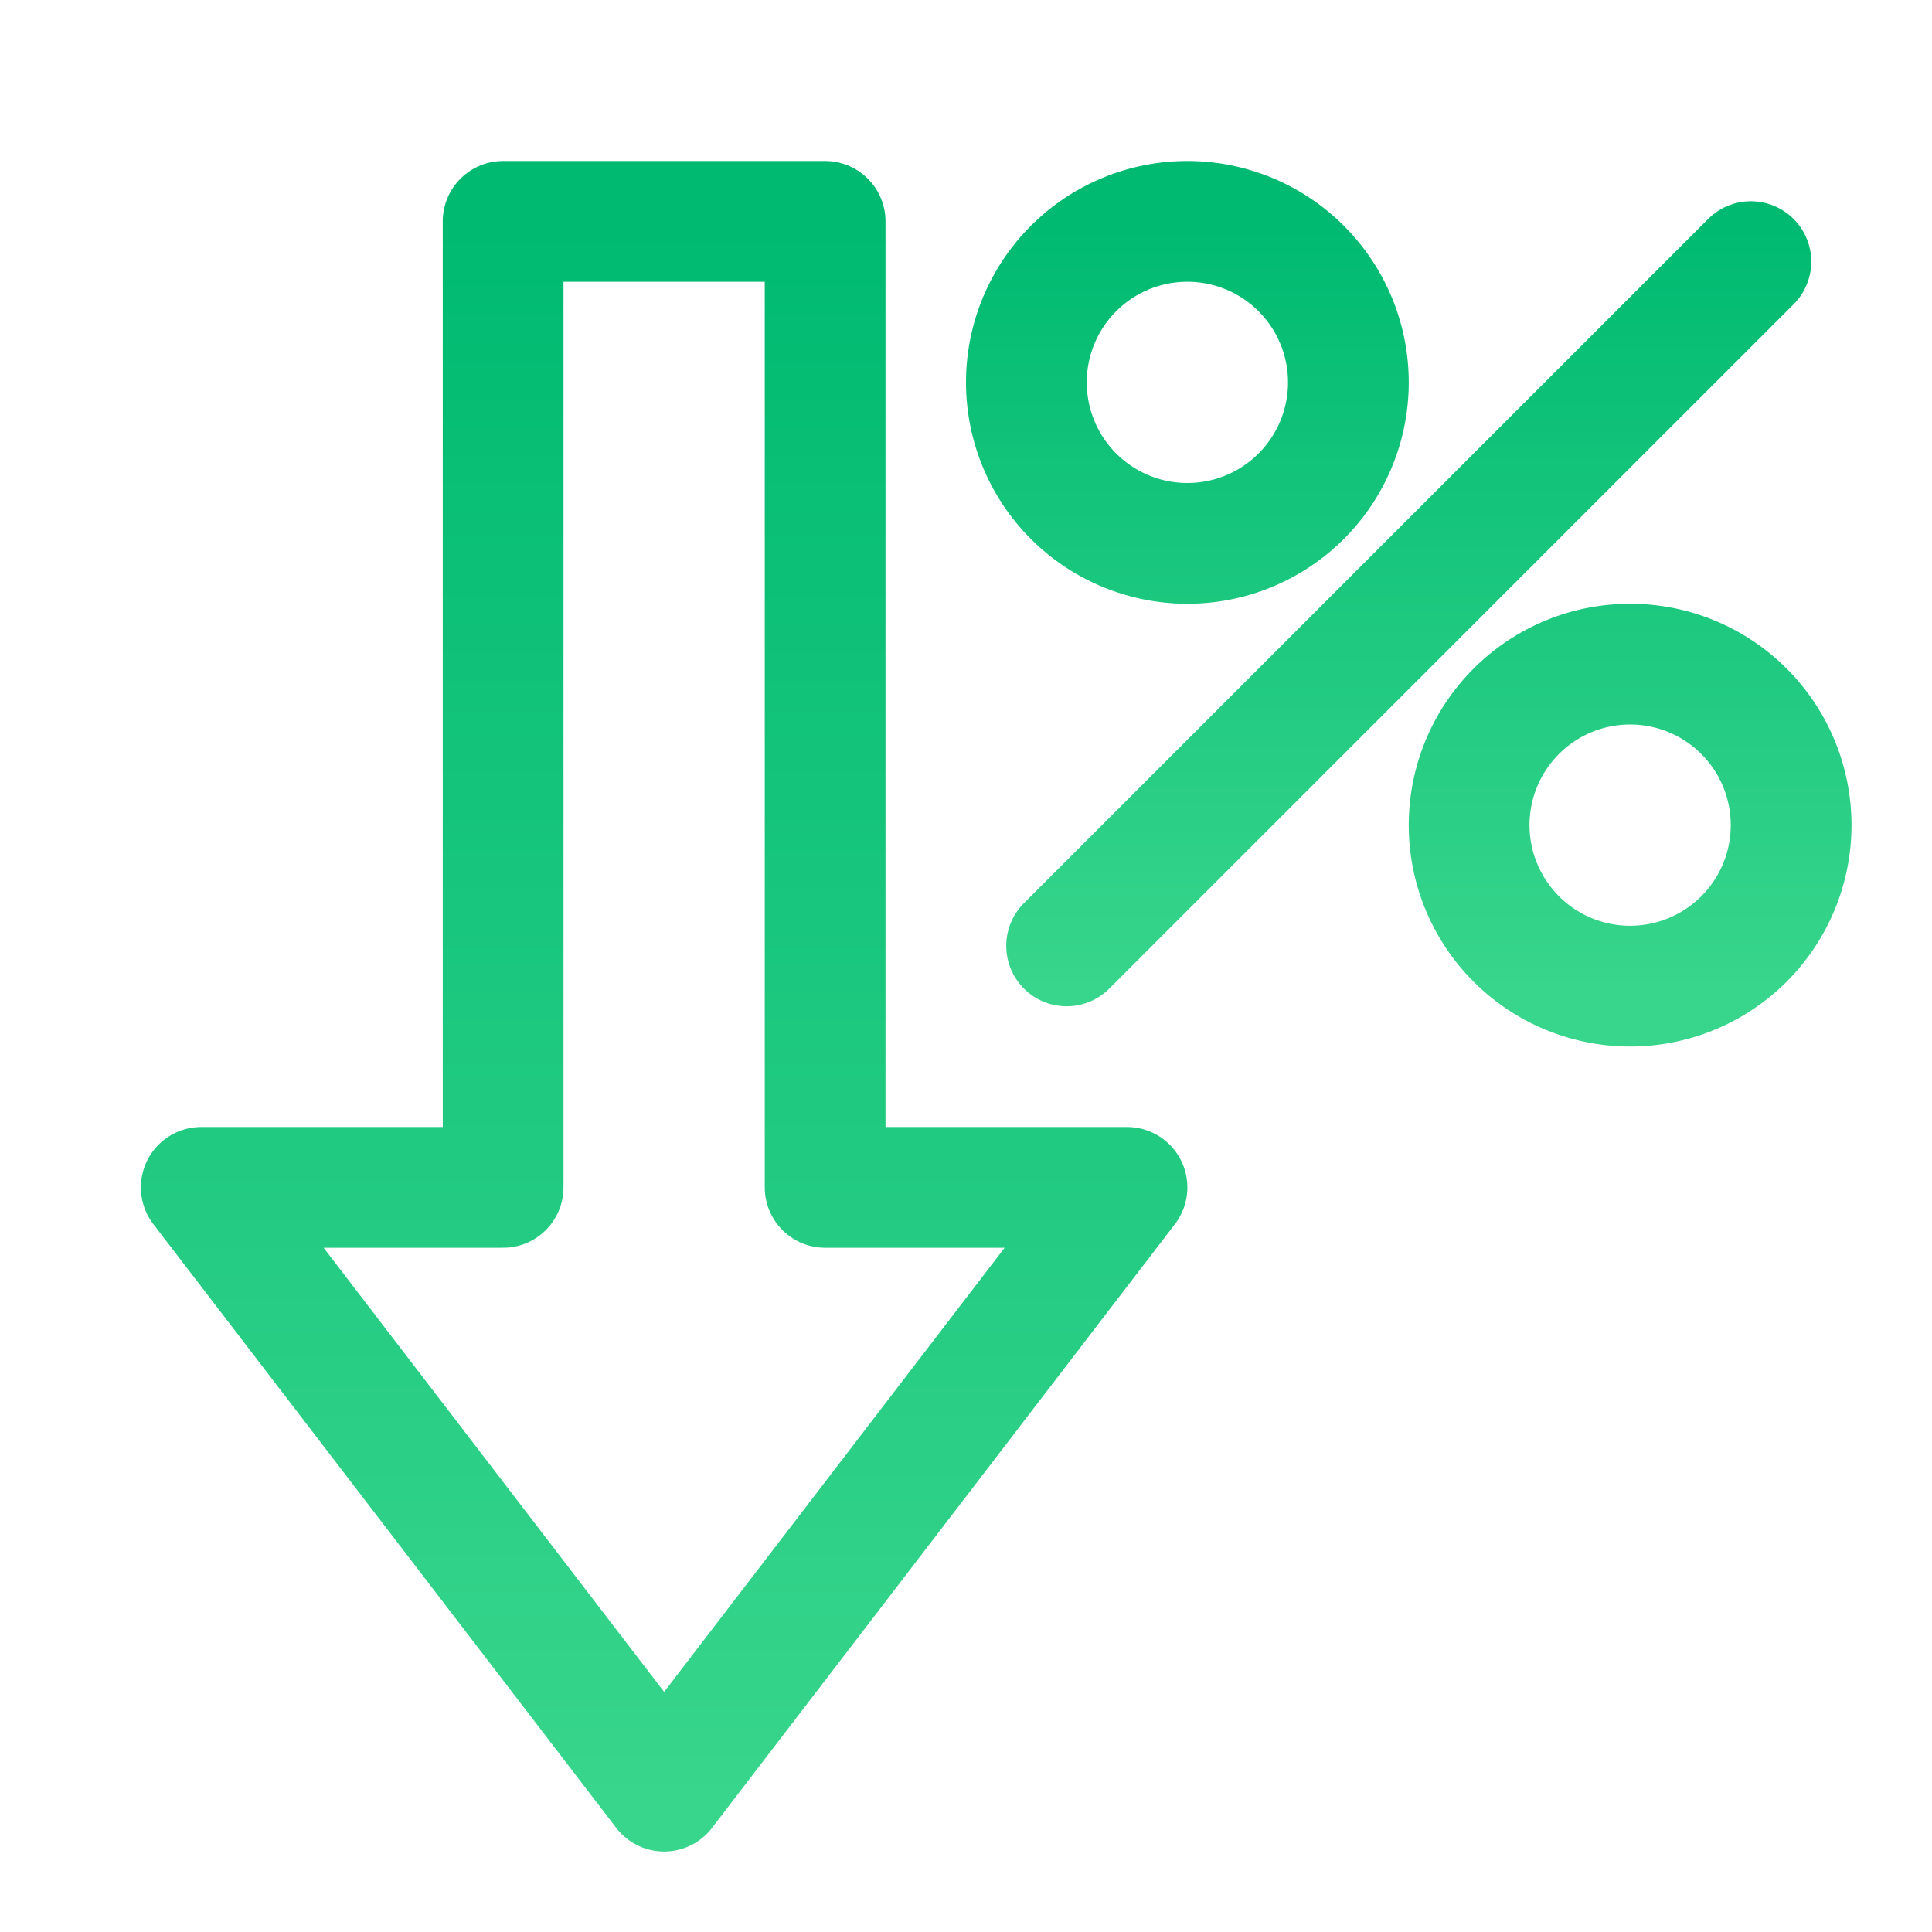 <svg xmlns="http://www.w3.org/2000/svg" width="48" height="48"><defs><linearGradient id="gradient-green" x1="0%" x2="0%" y1="0%" y2="100%"><stop offset="0%" stop-color="#00BA71"></stop><stop offset="100%" stop-color="#38D58C"></stop></linearGradient></defs><g fill="none" stroke="url(#gradient-green)" stroke-linecap="round" stroke-linejoin="round" stroke-width="3" class="nc-icon-wrapper" transform="translate(.5 .5)"><path d="M16 44 4.5 29H12V5h8v24h7.5z"></path><path d="M40 16a4 4 0 1 0 0 8 4 4 0 0 0 0-8M29 5a4 4 0 1 0 0 8 4 4 0 0 0 0-8M43 6 26 23" data-color="color-2"></path></g></svg>